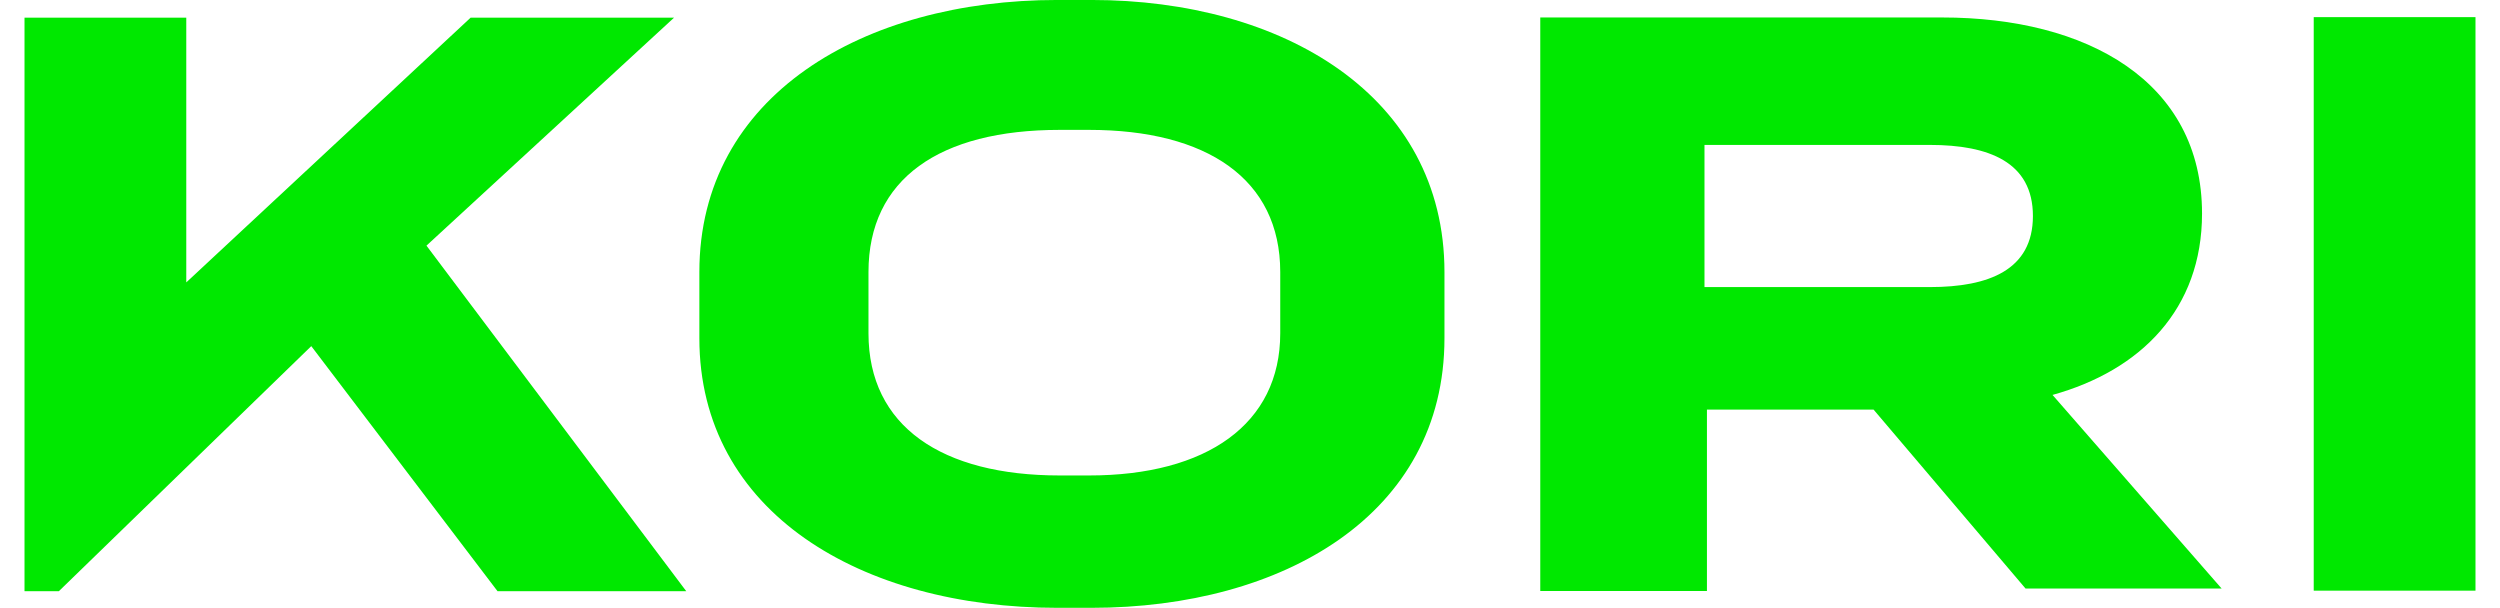 <?xml version="1.0" encoding="utf-8"?>
<!-- Generator: Adobe Illustrator 26.3.1, SVG Export Plug-In . SVG Version: 6.00 Build 0)  -->
<svg version="1.1" id="kori" xmlns="http://www.w3.org/2000/svg" xmlns:xlink="http://www.w3.org/1999/xlink" x="0px" y="0px"
	 viewBox="0 0 102 24.8" style="enable-background:new 0 0 102 24.8;" xml:space="preserve">
<style type="text/css">
	.st0{fill:#00E800;}
</style>
<g>
	<g id="Group_1" transform="translate(27.534 -0.001)">
		<path id="Path_6" class="st0" d="M17,0c7.8,0,14.4,3.9,14.4,11.1v2.7c0,7.2-6.6,11-14.4,11h-1.4c-8,0-14.6-3.9-14.6-11v-2.7
			C1,3.9,7.7,0,15.6,0H17z M7.9,11.1v2.5c0,3.8,3,5.8,7.8,5.8h1.2c4.8,0,7.8-2.1,7.8-5.8v-2.5c0-3.8-3-5.8-7.8-5.8h-1.2
			C10.8,5.3,7.9,7.3,7.9,11.1"/>
	</g>
	<g id="Group_2" transform="translate(61.843 0.713)">
		<path id="Path_7" class="st0" d="M20.8,23.3L14.6,16H7.8v7.4H1V0h16.4C23.3,0,28,2.6,28,8c0,3.9-2.5,6.4-6.1,7.4l6.9,7.9H20.8z
			 M16.9,11c2.4,0,4.2-0.7,4.2-2.9s-1.8-2.9-4.2-2.9H7.7V11H16.9z"/>
	</g>
	<path id="Path_9" class="st0" d="M94.4,24.1h6.6V0.7h-6.6V24.1z"/>
	<g id="logo-k" transform="translate(0 -12.478)">
		<path id="Path_10" class="st0" d="M19.2,13.2L7.6,24V13.2H1v23.4h1.4l10.3-10l7.6,10H28L17.4,22.5l10.1-9.3H19.2z"/>
	</g>
</g>
</svg>
